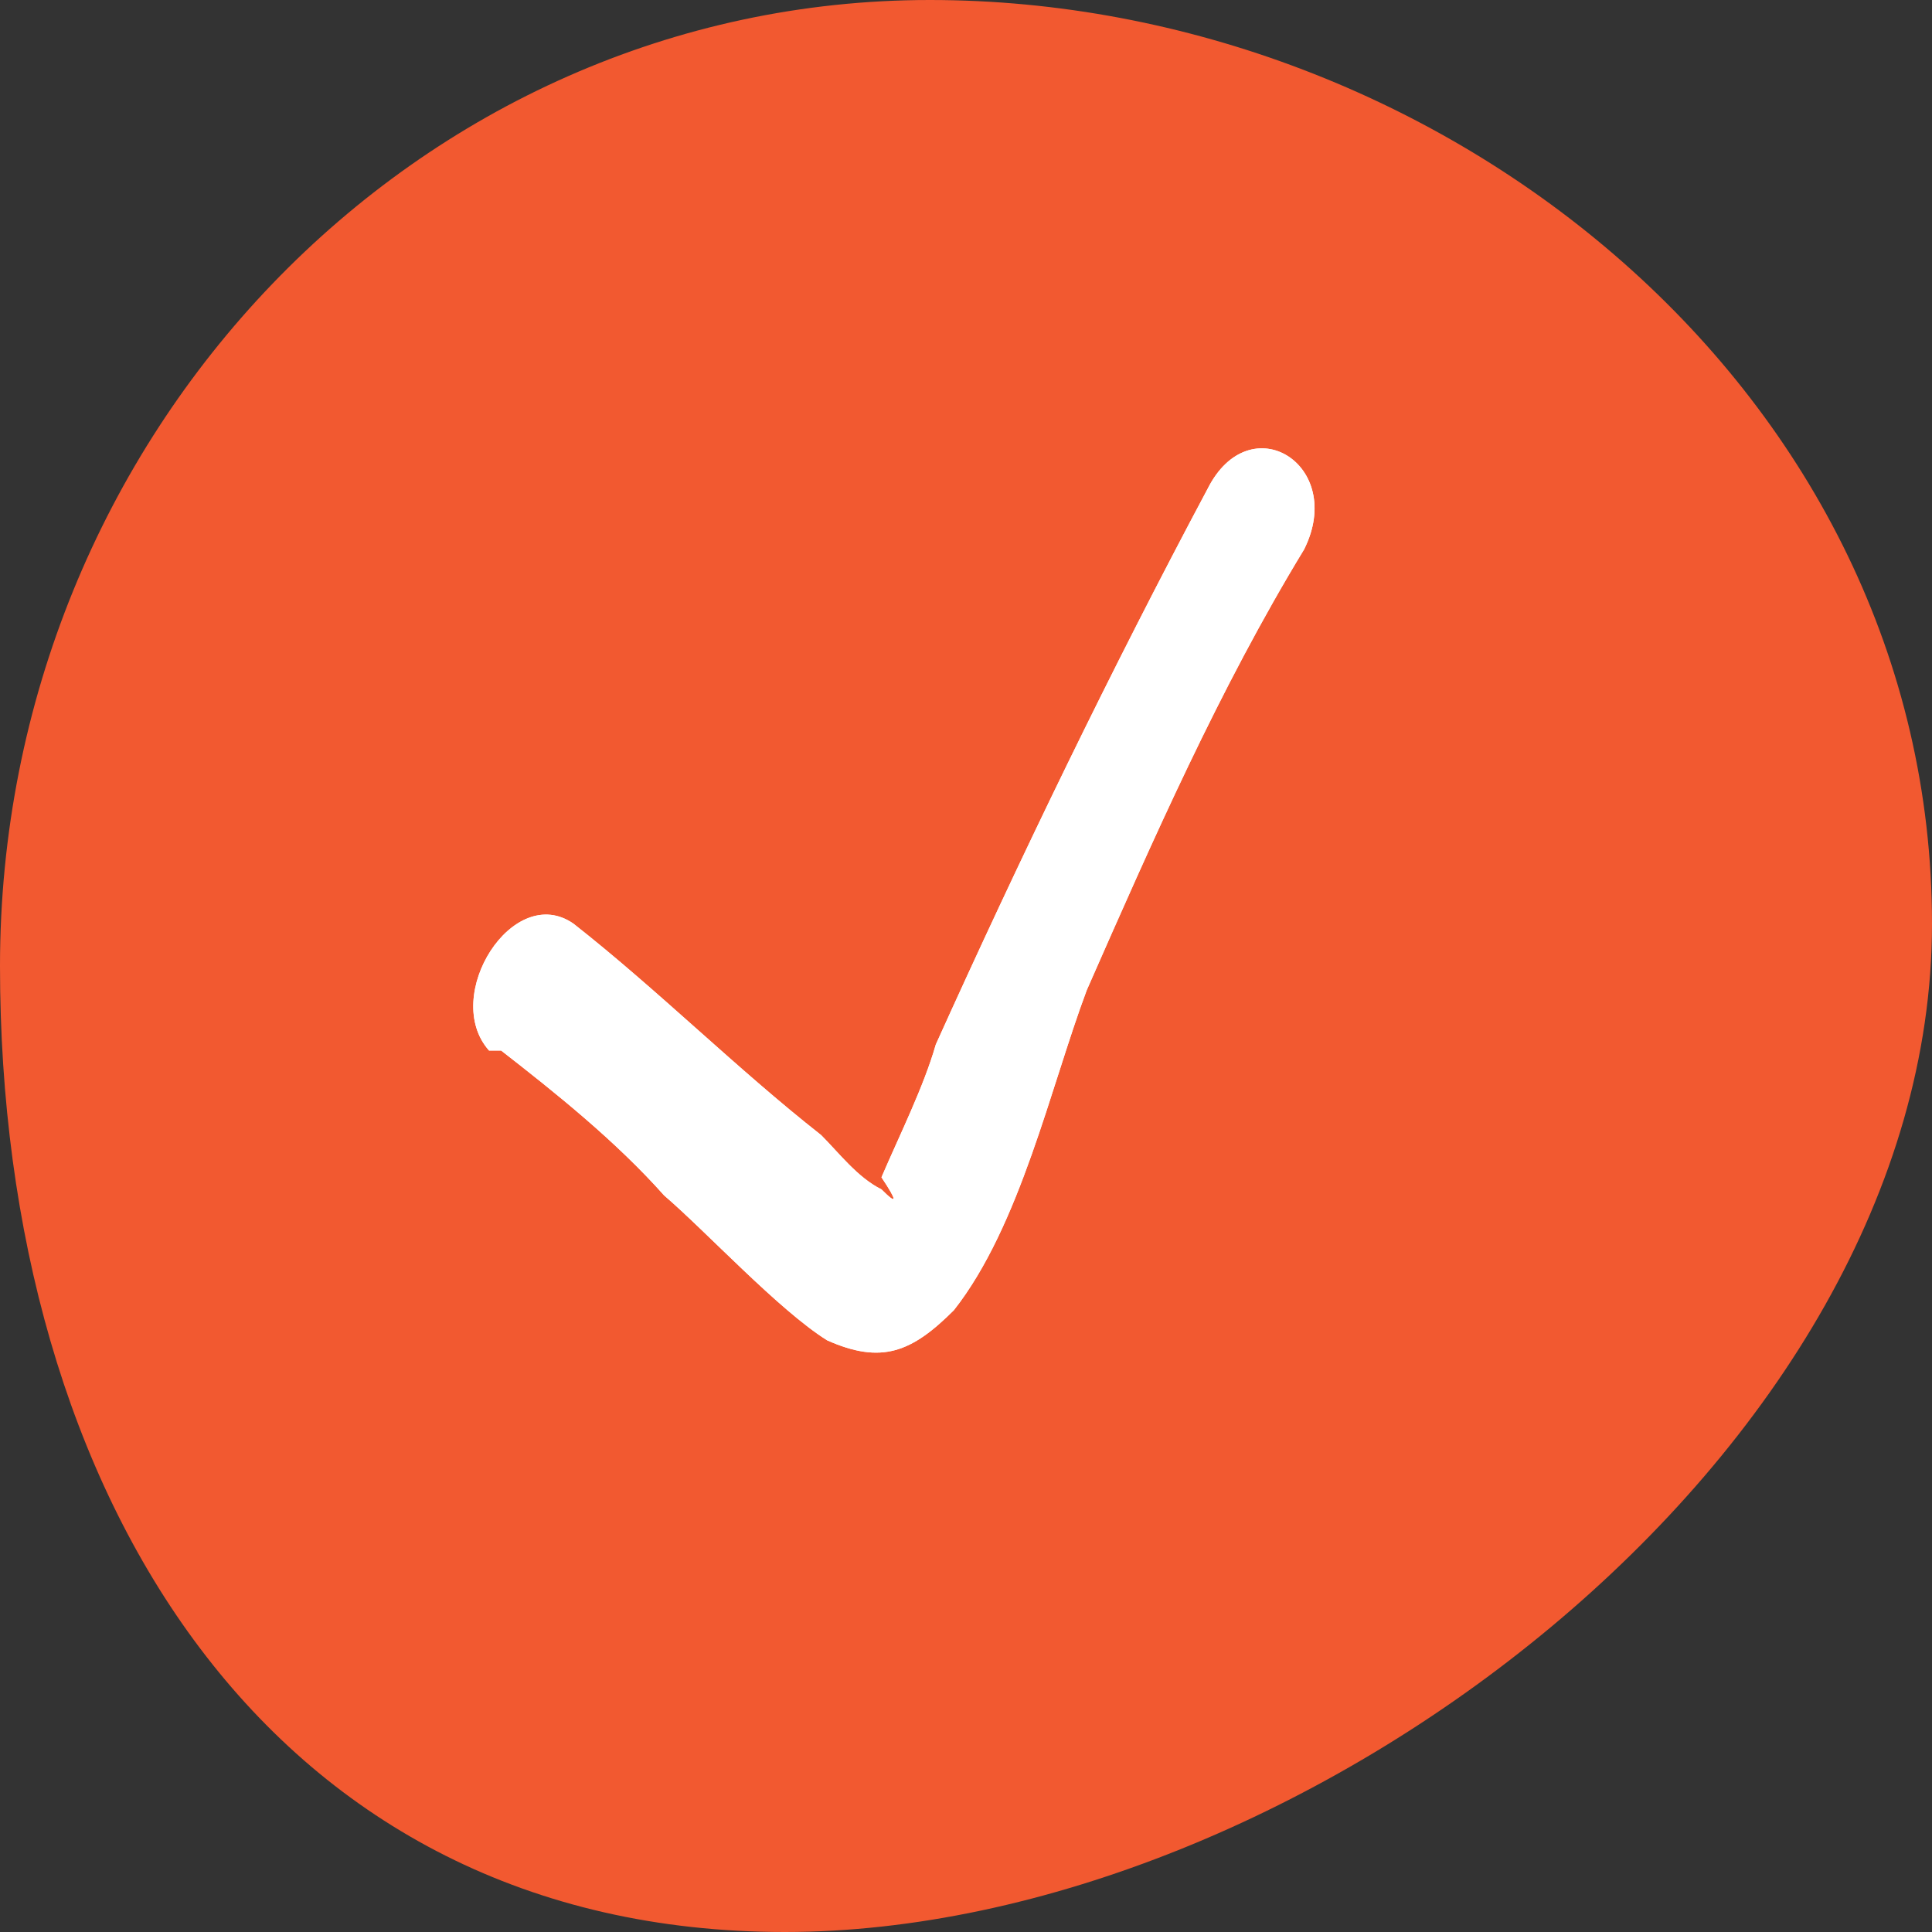 <?xml version="1.0" encoding="UTF-8"?>
<svg id="Layer_1" data-name="Layer 1" xmlns="http://www.w3.org/2000/svg" version="1.1" viewBox="0 0 32 32">
  <rect x="0" y="0" width="32" height="32" fill="#333333" stroke="none"/>
  <defs>
    <style>
      .cls-1 {
        fill: #22d172;
      }

      .cls-1, .cls-2, .cls-3 {
        stroke-width: 0px;
      }

      .cls-2 {
        fill: #f25930;
      }

      .cls-3 {
        fill: #fff;
      }
    </style>
  </defs>
  <path class="cls-2" d="M13,32c8.5,0,19-7.9,19-16.7S23.9,0,15.4,0,0,7.2,0,16s4.5,16,13,16Z"/>
  <path class="cls-1" d="M0,0"/>
  <path class="cls-3" d="M8.3,17.4c.9.7,1.9,1.5,2.7,2.4.7.6,1.9,1.9,2.7,2.4.9.4,1.4.2,2.1-.5,1.1-1.4,1.6-3.7,2.2-5.3,1.1-2.5,2.2-5,3.6-7.3.7-1.4-.9-2.4-1.6-1-1.6,3-3.1,6.1-4.5,9.2-.2.7-.6,1.5-.9,2.2q.4.6,0,.2c-.4-.2-.7-.6-1-.9-1.4-1.1-2.7-2.4-4.1-3.5-1-.7-2.2,1.2-1.4,2.1h0Z"/>
  <path class="cls-3" d="M8.3,17.4c.9.7,1.9,1.5,2.7,2.4.7.6,1.9,1.9,2.7,2.4.9.4,1.4.2,2.1-.5,1.1-1.4,1.6-3.7,2.2-5.3,1.1-2.5,2.2-5,3.6-7.3.7-1.4-.9-2.4-1.6-1-1.6,3-3.1,6.1-4.5,9.2-.2.7-.6,1.5-.9,2.2q.4.6,0,.2c-.4-.2-.7-.6-1-.9-1.4-1.1-2.7-2.4-4.1-3.5-1-.7-2.2,1.2-1.4,2.1h0Z"/>
</svg>
